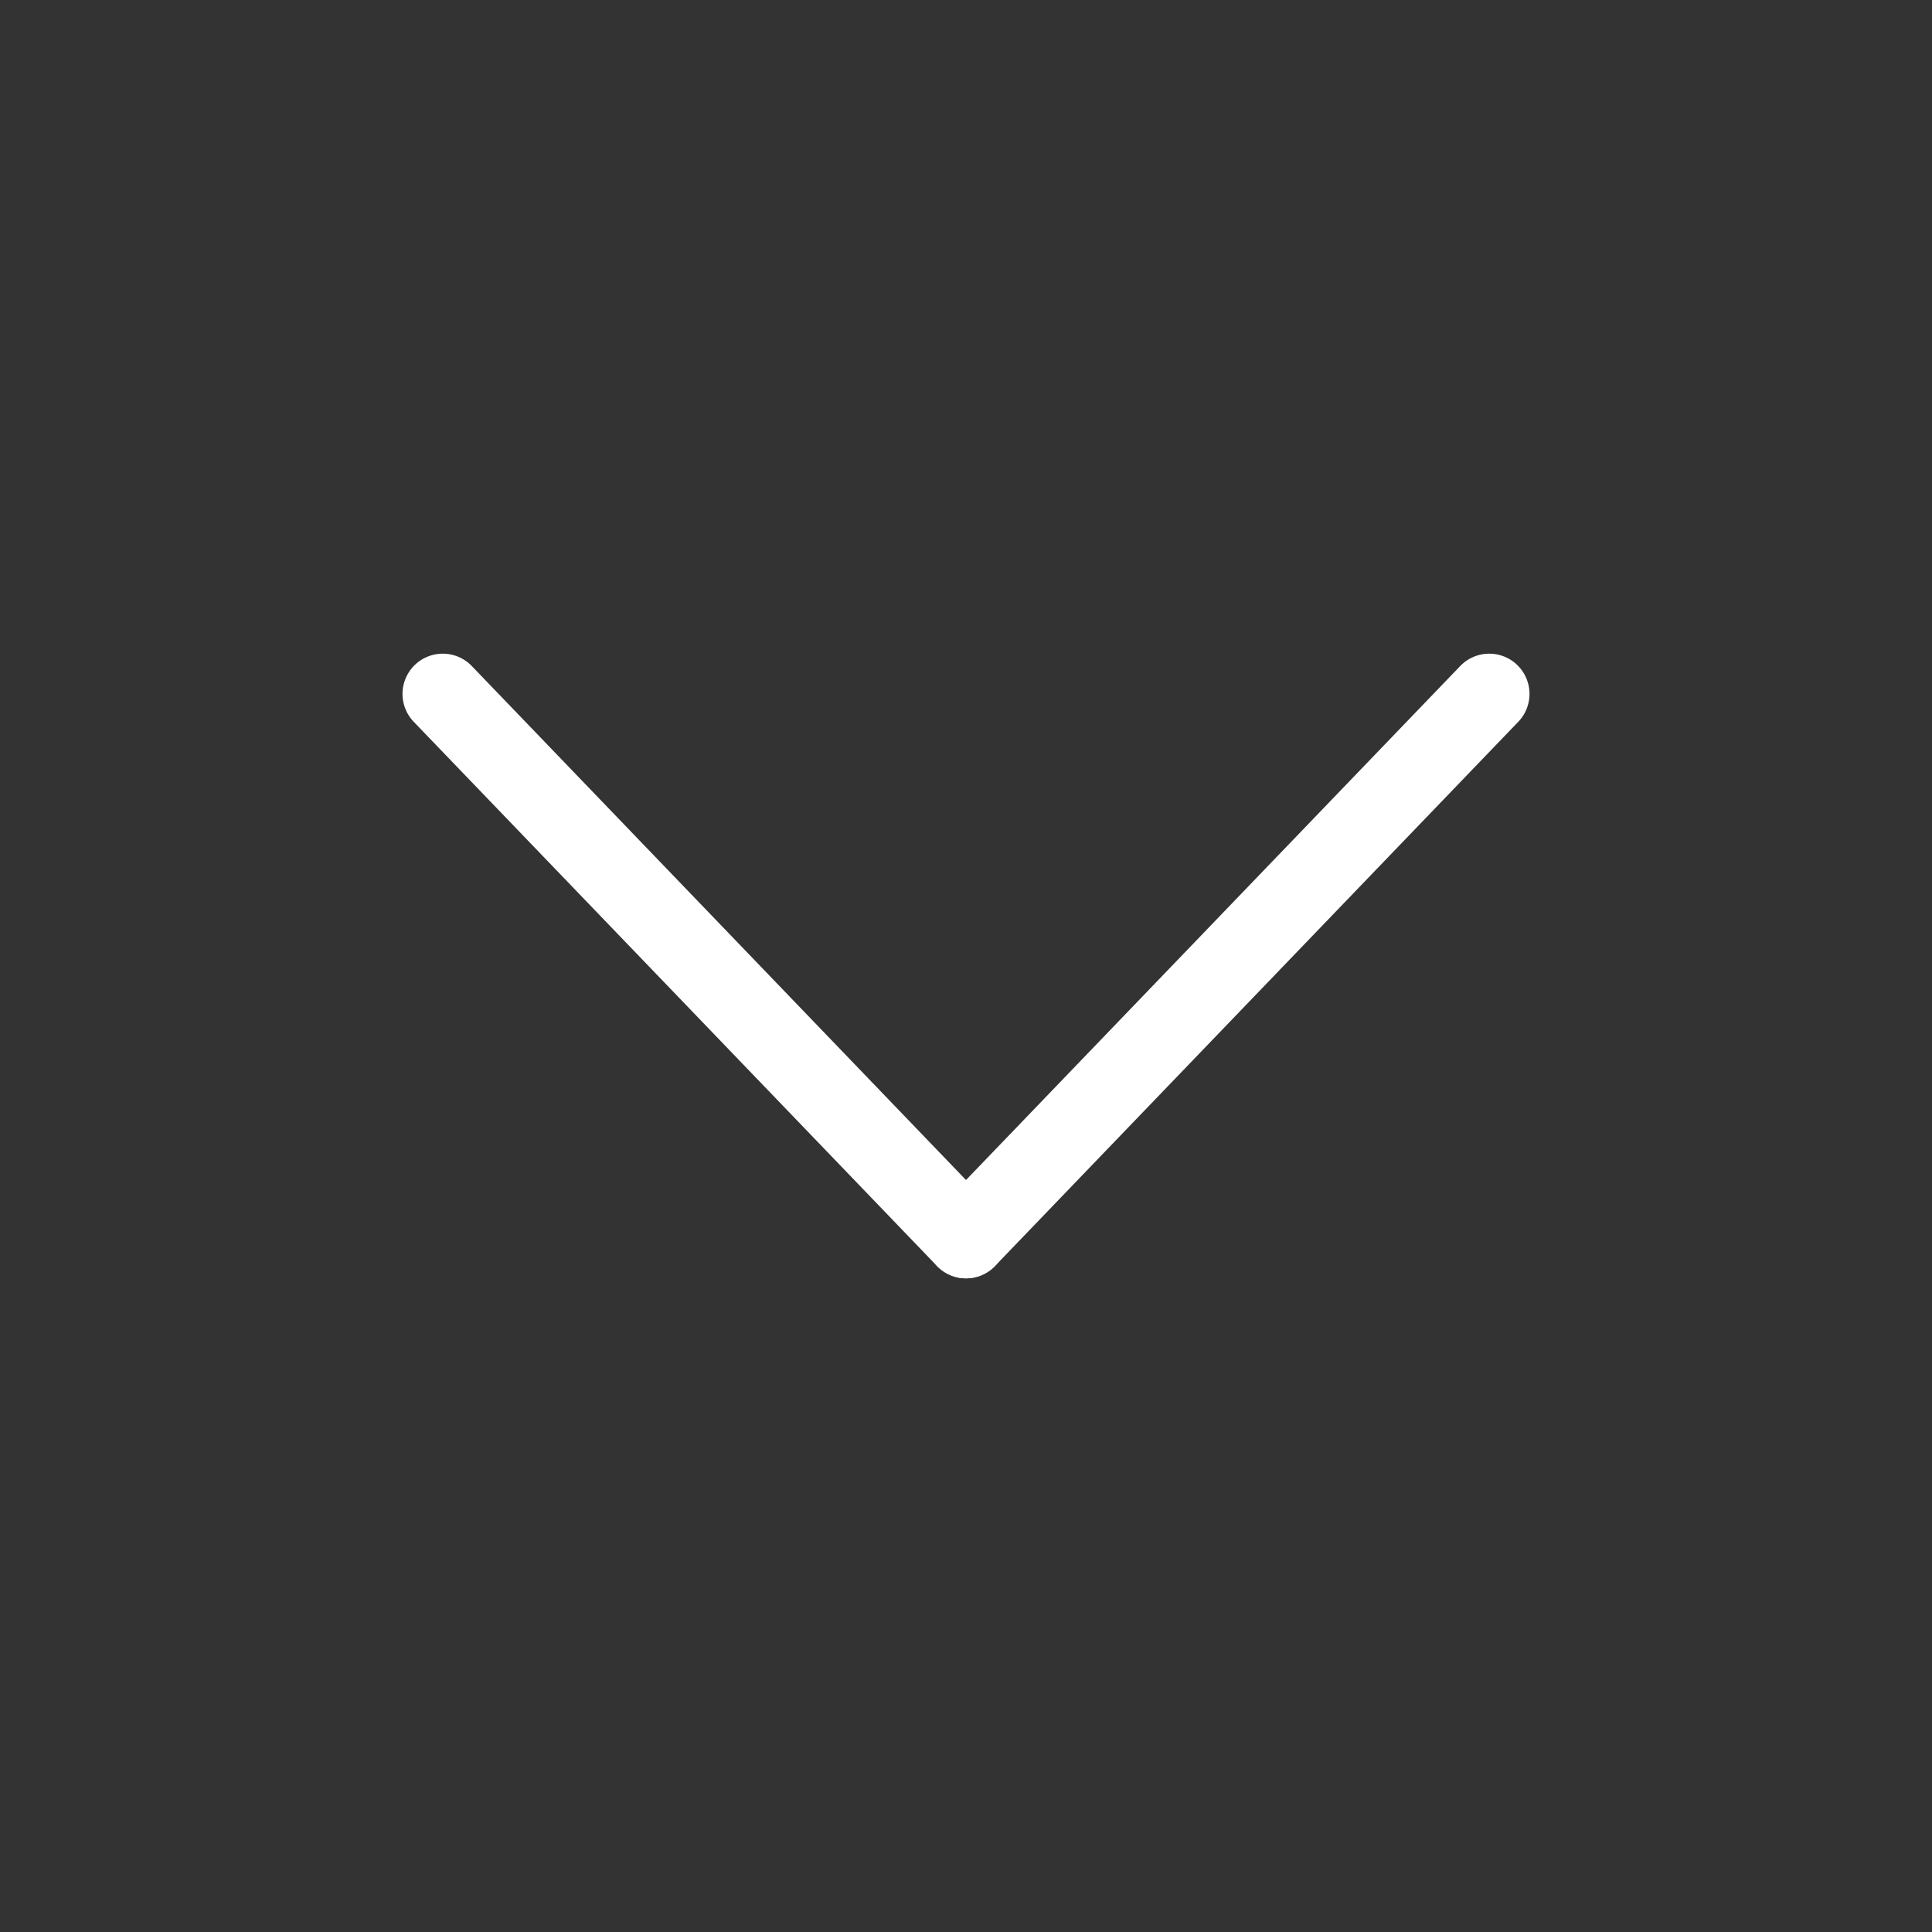 <?xml version="1.0" encoding="UTF-8" standalone="no"?>
<!-- Uploaded to: SVG Repo, www.svgrepo.com, Generator: SVG Repo Mixer Tools -->

<svg
   width="800px"
   height="800px"
   viewBox="0 0 24 24"
   version="1.1"
   id="svg2"
   sodipodi:docname="light-chevron-down-arrow.svg"
   inkscape:version="1.3.2 (091e20e, 2023-11-25, custom)"
   xmlns:inkscape="http://www.inkscape.org/namespaces/inkscape"
   xmlns:sodipodi="http://sodipodi.sourceforge.net/DTD/sodipodi-0.dtd"
   xmlns="http://www.w3.org/2000/svg"
   xmlns:svg="http://www.w3.org/2000/svg">
  <rect x="0" y="0" width="24" height="24" fill="#333333" stroke="none"/>
  <sodipodi:namedview
     id="namedview2"
     pagecolor="#ffffff"
     bordercolor="#000000"
     borderopacity="0.25"
     inkscape:showpageshadow="2"
     inkscape:pageopacity="0.0"
     inkscape:pagecheckerboard="0"
     inkscape:deskcolor="#d1d1d1"
     inkscape:zoom="1.02125"
     inkscape:cx="400"
     inkscape:cy="400"
     inkscape:window-width="1920"
     inkscape:window-height="1094"
     inkscape:window-x="-11"
     inkscape:window-y="-11"
     inkscape:window-maximized="1"
     inkscape:current-layer="svg2" />
  <defs
     id="defs1">
    <style
       id="style1">.c{fill:none;stroke:#1237a5;stroke-linecap:round;stroke-linejoin:round;}</style>
  </defs>
  <g
     id="a" />
  <g
     id="b"
     style="fill:#000000;fill-opacity:1">
    <g
       id="g2"
       style="fill:#000000;fill-opacity:1">
      <line
         class="c"
         x1="12"
         x2="5.5"
         y1="15.38"
         y2="8.62"
         id="line1"
         style="fill:none;fill-opacity:1;stroke:#ffffff;stroke-opacity:1" />
      <line
         class="c"
         x1="12"
         x2="18.5"
         y1="15.38"
         y2="8.62"
         id="line2"
         style="fill:#000000;fill-opacity:1;stroke:#ffffff;stroke-opacity:1" />
    </g>
  </g>
</svg>
